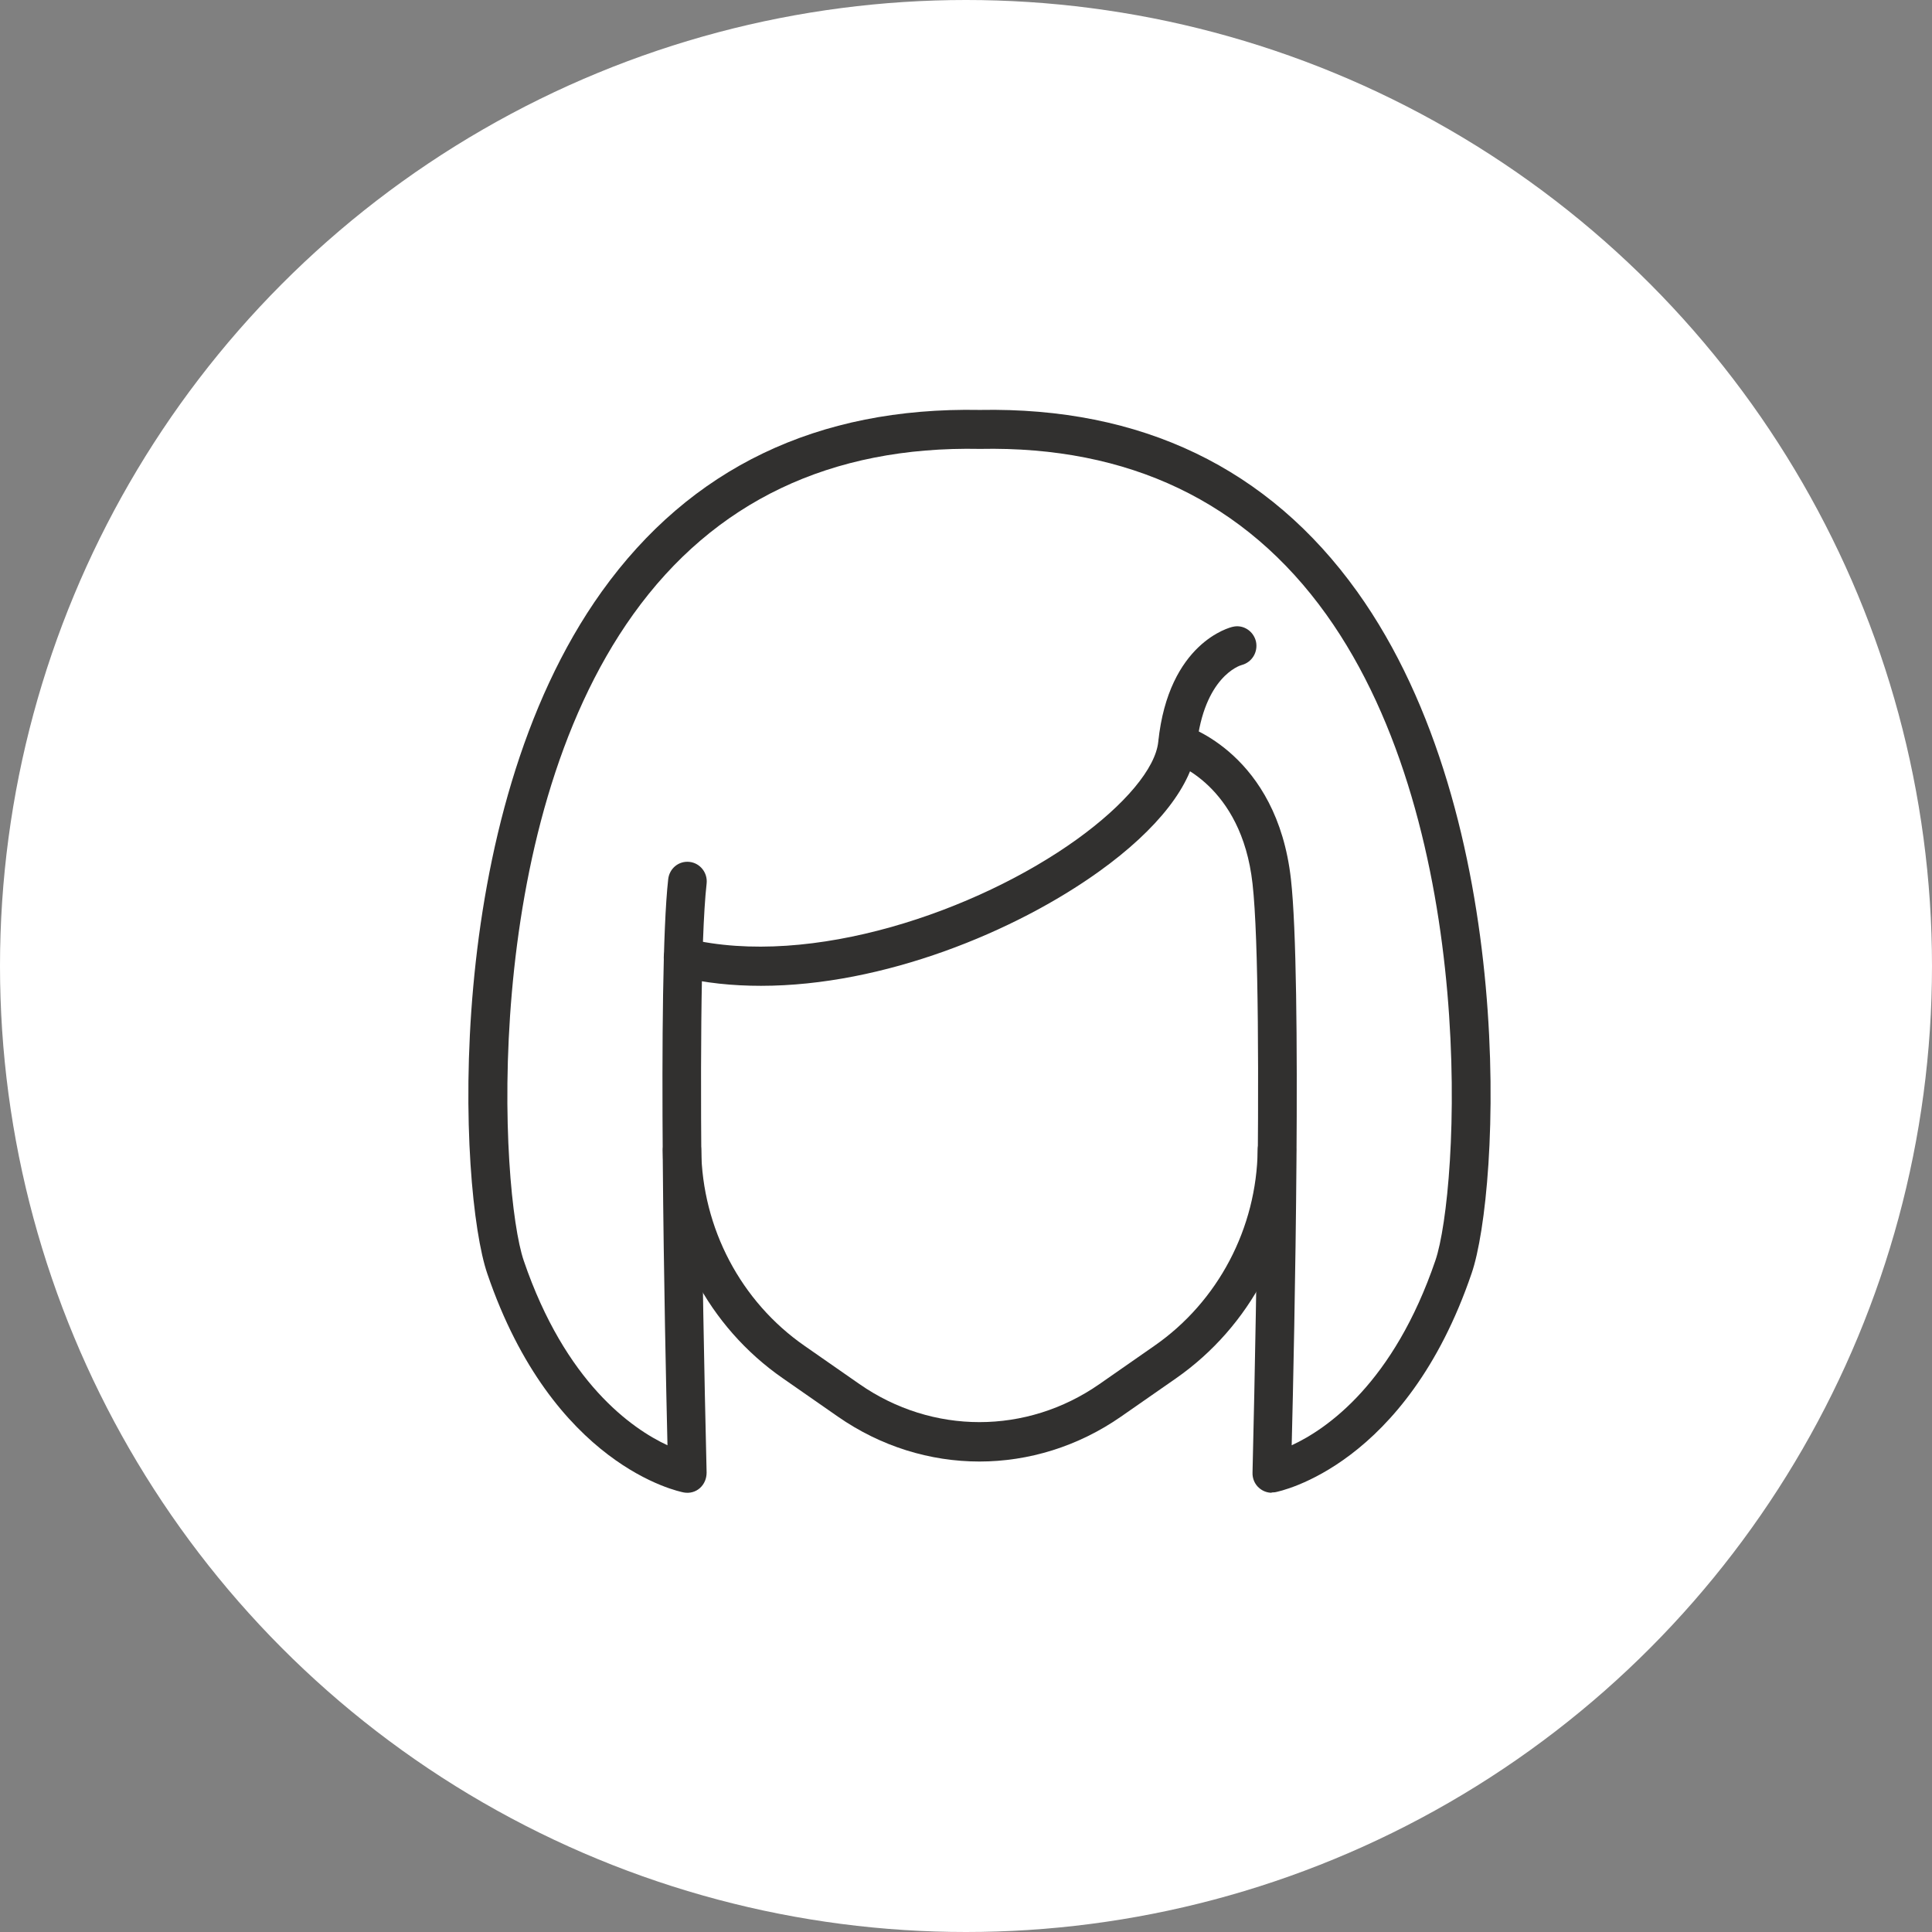 <svg xmlns="http://www.w3.org/2000/svg" fill="none" viewBox="0 0 66 66" height="66" width="66">
<rect x="0" y="0" width="66" height="66" fill="#808080" stroke="none"/>
<circle fill="white" r="33" cy="33" cx="33"></circle>
<path fill="#31302F" d="M25.997 33.677C25.03 33.677 24.088 33.583 23.18 33.361C22.827 33.276 22.609 32.917 22.693 32.559C22.777 32.2 23.13 31.979 23.483 32.064C27.712 33.08 33.38 31.125 36.785 28.675C38.433 27.489 39.476 26.243 39.568 25.338C39.921 21.95 42.023 21.429 42.116 21.412C42.469 21.327 42.822 21.557 42.906 21.916C42.982 22.274 42.772 22.624 42.419 22.718C42.343 22.735 41.132 23.128 40.88 25.483C40.745 26.798 39.56 28.326 37.55 29.768C34.675 31.833 30.176 33.677 25.997 33.677Z"></path>
<path fill="#31302F" d="M43.444 50.995C43.285 50.995 43.133 50.935 43.016 50.833C42.864 50.705 42.78 50.508 42.788 50.303C42.788 50.141 43.217 33.967 42.788 30.186C42.41 26.789 40.073 26.055 40.047 26.047C39.694 25.944 39.501 25.569 39.602 25.219C39.703 24.86 40.073 24.664 40.417 24.766C40.552 24.8 43.621 25.765 44.1 30.032C44.479 33.412 44.218 45.78 44.126 49.373C45.328 48.818 47.606 47.248 49.036 43.057C49.835 40.718 50.566 28.334 45.303 20.985C42.545 17.136 38.559 15.233 33.481 15.335C28.377 15.233 24.391 17.136 21.633 20.985C16.361 28.343 17.093 40.727 17.892 43.066C19.313 47.231 21.591 48.81 22.802 49.373C22.718 45.771 22.449 33.412 22.827 30.032C22.869 29.666 23.189 29.401 23.559 29.444C23.92 29.486 24.181 29.819 24.139 30.186C23.71 33.976 24.139 50.141 24.139 50.303C24.139 50.508 24.063 50.696 23.912 50.833C23.761 50.969 23.559 51.02 23.365 50.986C23.18 50.952 18.884 50.073 16.647 43.51C15.68 40.693 15.033 27.933 20.557 20.209C23.584 15.984 27.931 13.901 33.472 14.004C38.988 13.901 43.335 15.984 46.362 20.209C51.895 27.933 51.239 40.693 50.272 43.501C48.035 50.064 43.739 50.944 43.554 50.978C43.512 50.978 43.47 50.986 43.436 50.986L43.444 50.995Z"></path>
<path fill="#31302F" d="M33.464 49.928C31.774 49.928 30.092 49.416 28.621 48.392L26.745 47.086C24.206 45.327 22.676 42.417 22.642 39.293C22.642 38.926 22.928 38.619 23.29 38.619C23.626 38.61 23.954 38.909 23.954 39.276C23.988 41.956 25.308 44.465 27.485 45.976L29.36 47.282C31.849 49.015 35.07 49.015 37.559 47.282L39.434 45.976C41.611 44.465 42.931 41.956 42.965 39.276C42.965 38.909 43.268 38.619 43.621 38.619C43.991 38.619 44.285 38.926 44.277 39.293C44.243 42.408 42.705 45.319 40.174 47.086L38.298 48.392C36.827 49.416 35.137 49.928 33.455 49.928H33.464Z"></path>
</svg>
